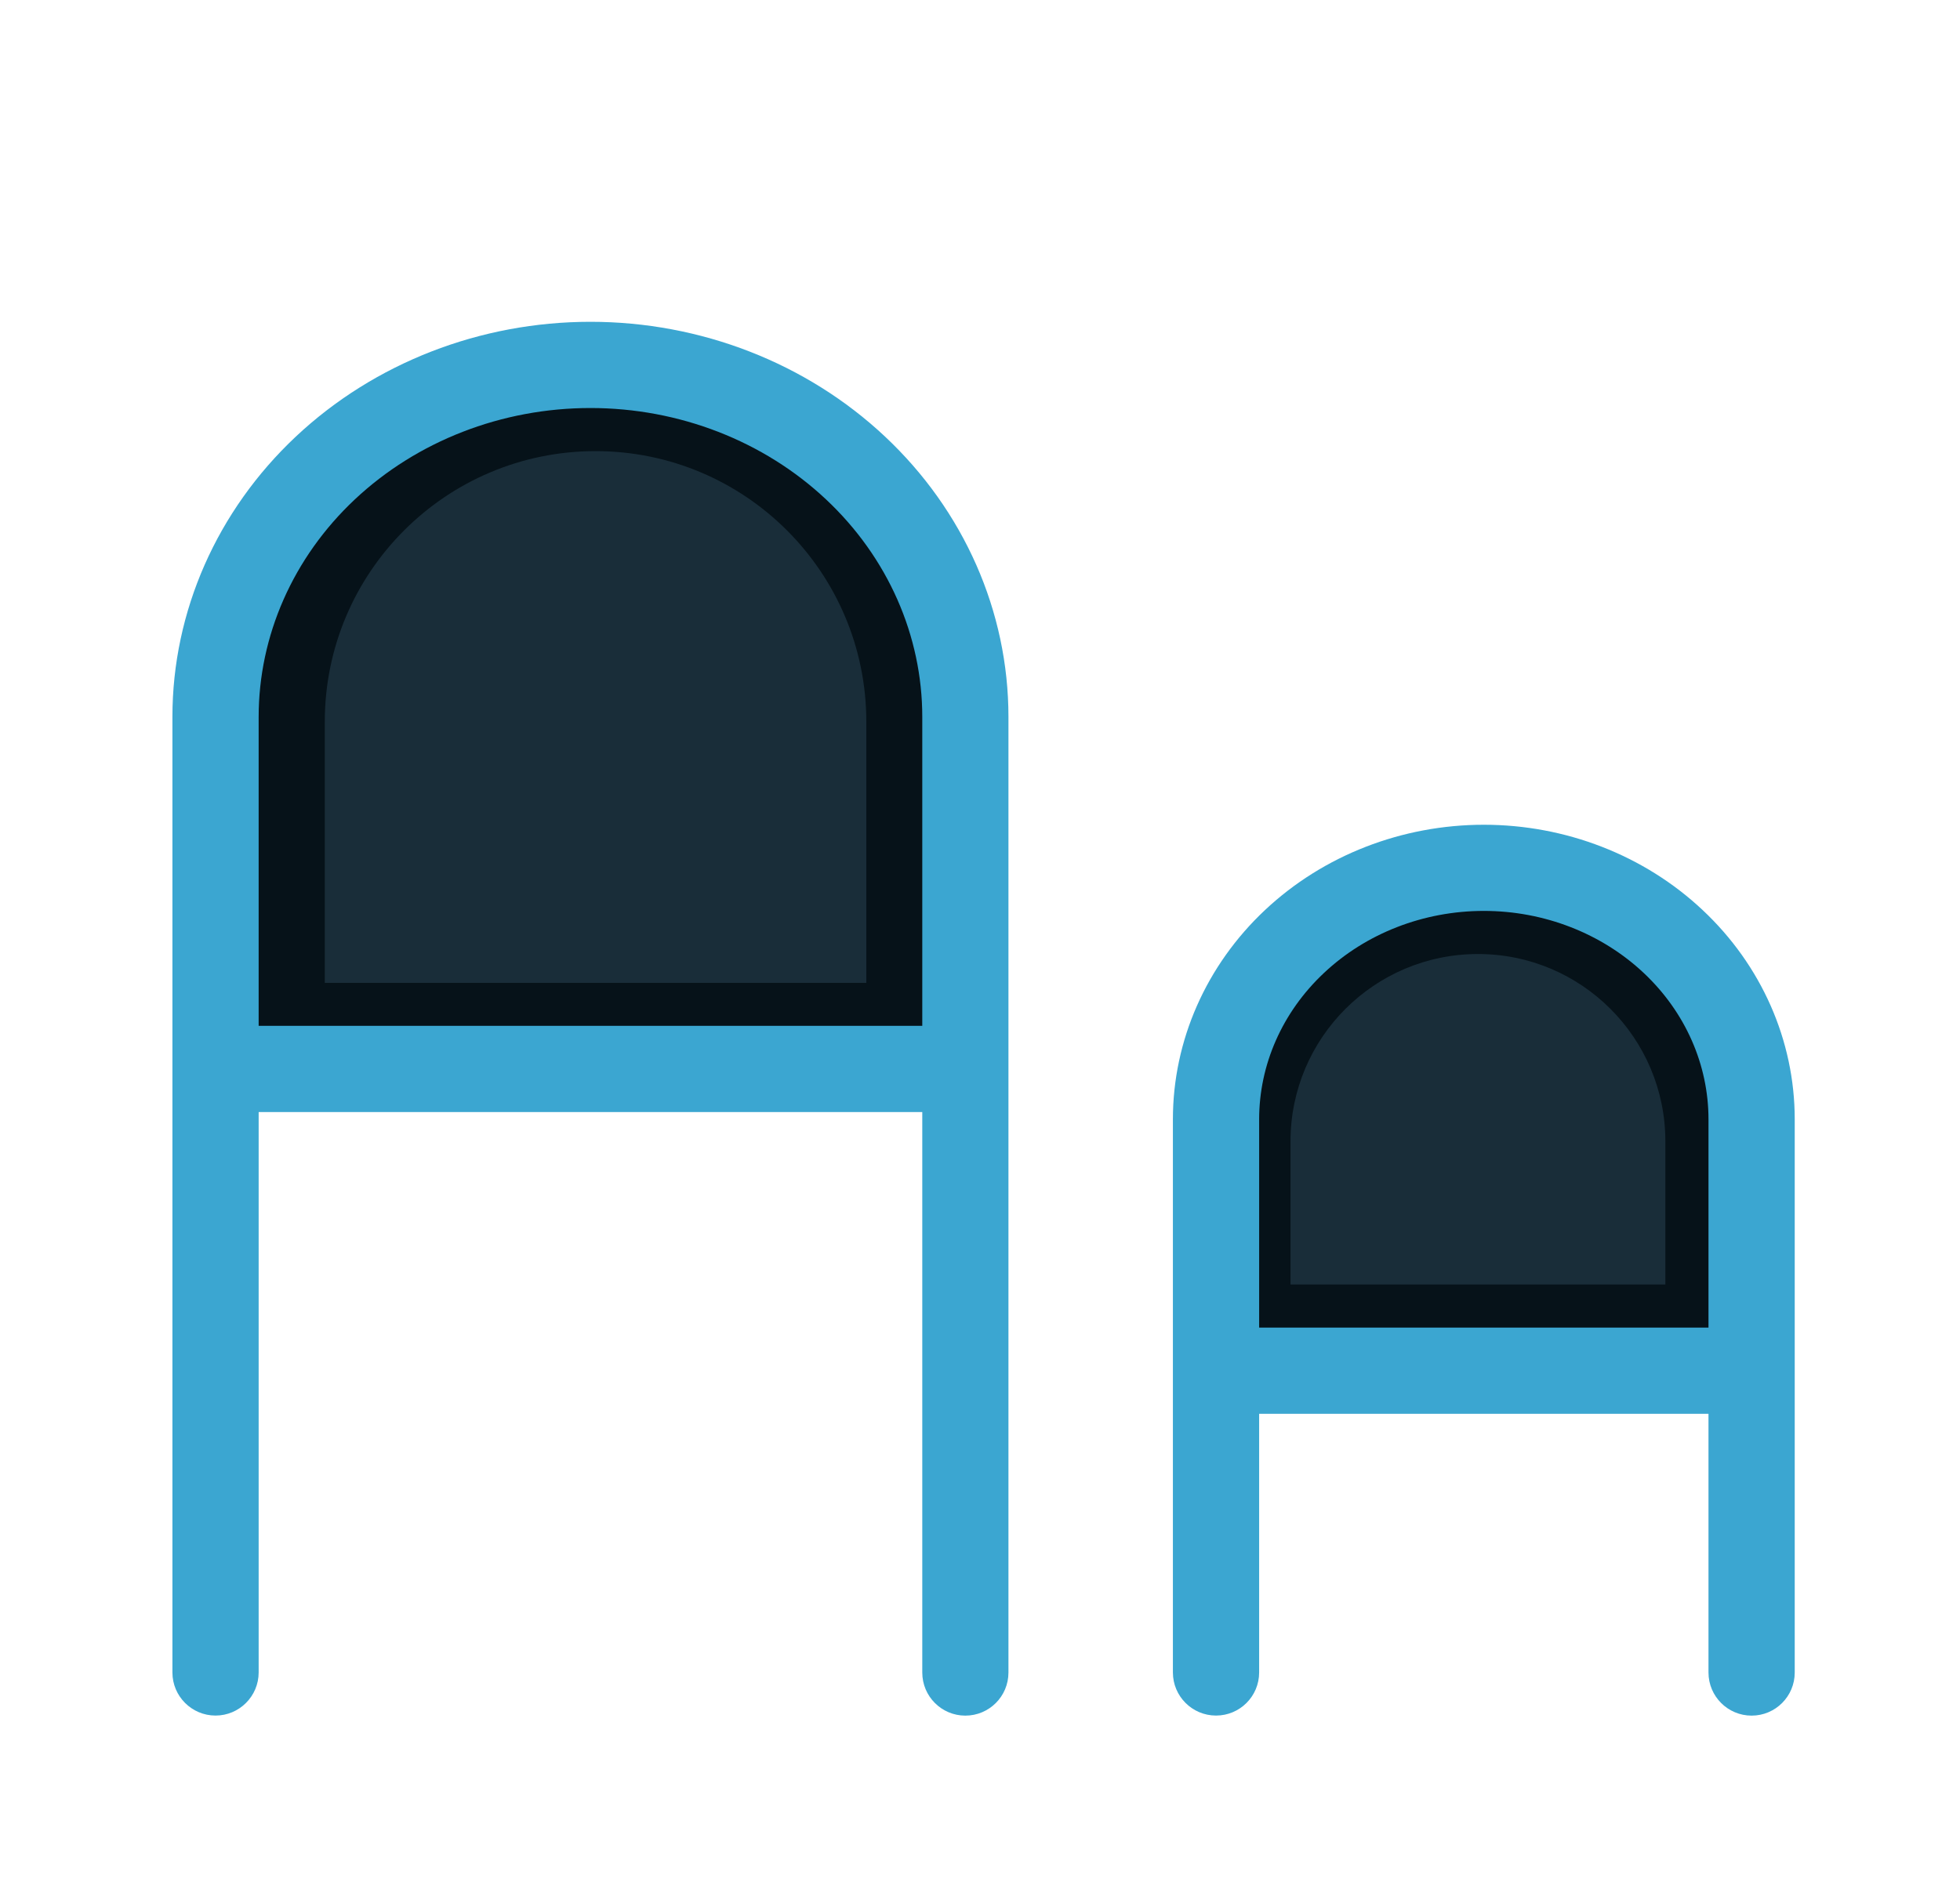 <svg width="31" height="30" viewBox="0 0 31 30" fill="none" xmlns="http://www.w3.org/2000/svg">
<g filter="url(#filter0_d_11687_17307)">
<path d="M9.419 4.773C6.301 4.773 3.774 7.301 3.774 10.419V15.914H15.065V10.419C15.065 7.301 12.538 4.773 9.419 4.773Z" fill="#192D39"/>
<path d="M23.376 12.73C20.985 12.73 19.048 14.667 19.048 17.058V20.685H27.704V17.058C27.704 14.667 25.766 12.73 23.376 12.73Z" fill="#192D39"/>
<path fill-rule="evenodd" clip-rule="evenodd" d="M3.774 10.419C3.774 7.301 6.301 4.773 9.419 4.773C12.538 4.773 15.065 7.301 15.065 10.419V15.914H3.774V10.419ZM13.702 10.419V14.55H5.137V10.419C5.137 8.054 7.055 6.137 9.419 6.137C11.784 6.137 13.702 8.054 13.702 10.419Z" fill="#061219"/>
<path fill-rule="evenodd" clip-rule="evenodd" d="M19.048 17.058C19.048 14.667 20.985 12.73 23.376 12.73C25.766 12.73 27.704 14.667 27.704 17.058V20.685H19.048V17.058ZM26.34 17.058V19.321H20.411V17.058C20.411 15.42 21.739 14.093 23.376 14.093C25.013 14.093 26.34 15.42 26.34 17.058Z" fill="#061219"/>
<path fill-rule="evenodd" clip-rule="evenodd" d="M14.587 25.46V16.593H4.091V25.459C4.091 25.835 3.785 26.141 3.409 26.141C3.032 26.141 2.727 25.835 2.727 25.459V10.342C2.727 8.67 3.435 7.076 4.679 5.907C5.922 4.74 7.598 4.091 9.339 4.091C11.079 4.091 12.756 4.74 13.998 5.907C15.243 7.076 15.95 8.67 15.95 10.342V25.46C15.95 25.837 15.645 26.142 15.268 26.142C14.892 26.142 14.587 25.837 14.587 25.46ZM5.612 6.901C6.594 5.979 7.934 5.455 9.339 5.455C10.744 5.455 12.084 5.979 13.065 6.901C14.045 7.821 14.587 9.06 14.587 10.342V15.229H4.091V10.342C4.091 9.06 4.633 7.821 5.612 6.901Z" fill="#3BA6D1"/>
<path fill-rule="evenodd" clip-rule="evenodd" d="M18.551 16.708C18.551 15.458 19.081 14.268 20.007 13.398C20.932 12.529 22.178 12.048 23.469 12.048C24.76 12.048 26.006 12.529 26.93 13.398C27.857 14.268 28.386 15.458 28.386 16.708V25.46C28.386 25.837 28.081 26.142 27.704 26.142C27.328 26.142 27.022 25.837 27.022 25.46V21.367H19.915V25.459C19.915 25.836 19.61 26.141 19.233 26.141C18.857 26.141 18.551 25.836 18.551 25.459V16.708ZM20.941 14.392C21.604 13.768 22.513 13.411 23.469 13.411C24.424 13.411 25.333 13.768 25.997 14.392C26.659 15.014 27.022 15.848 27.022 16.708V20.003H19.915V16.708C19.915 15.848 20.278 15.014 20.941 14.392Z" fill="#3BA6D1"/>
</g>
<defs>
<filter id="filter0_d_11687_17307" x="-2" y="-1" width="34" height="34" filterUnits="userSpaceOnUse" color-interpolation-filters="sRGB">
<feFlood flood-opacity="0" result="BackgroundImageFix"/>
<feColorMatrix in="SourceAlpha" type="matrix" values="0 0 0 0 0 0 0 0 0 0 0 0 0 0 0 0 0 0 127 0" result="hardAlpha"/>
<feOffset dy="1"/>
<feGaussianBlur stdDeviation="1"/>
<feComposite in2="hardAlpha" operator="out"/>
<feColorMatrix type="matrix" values="0 0 0 0 0.138 0 0 0 0 0.534 0 0 0 0 1 0 0 0 0.15 0"/>
<feBlend mode="normal" in2="BackgroundImageFix" result="effect1_dropShadow_11687_17307"/>
<feBlend mode="normal" in="SourceGraphic" in2="effect1_dropShadow_11687_17307" result="shape"/>
</filter>
</defs>
</svg>

